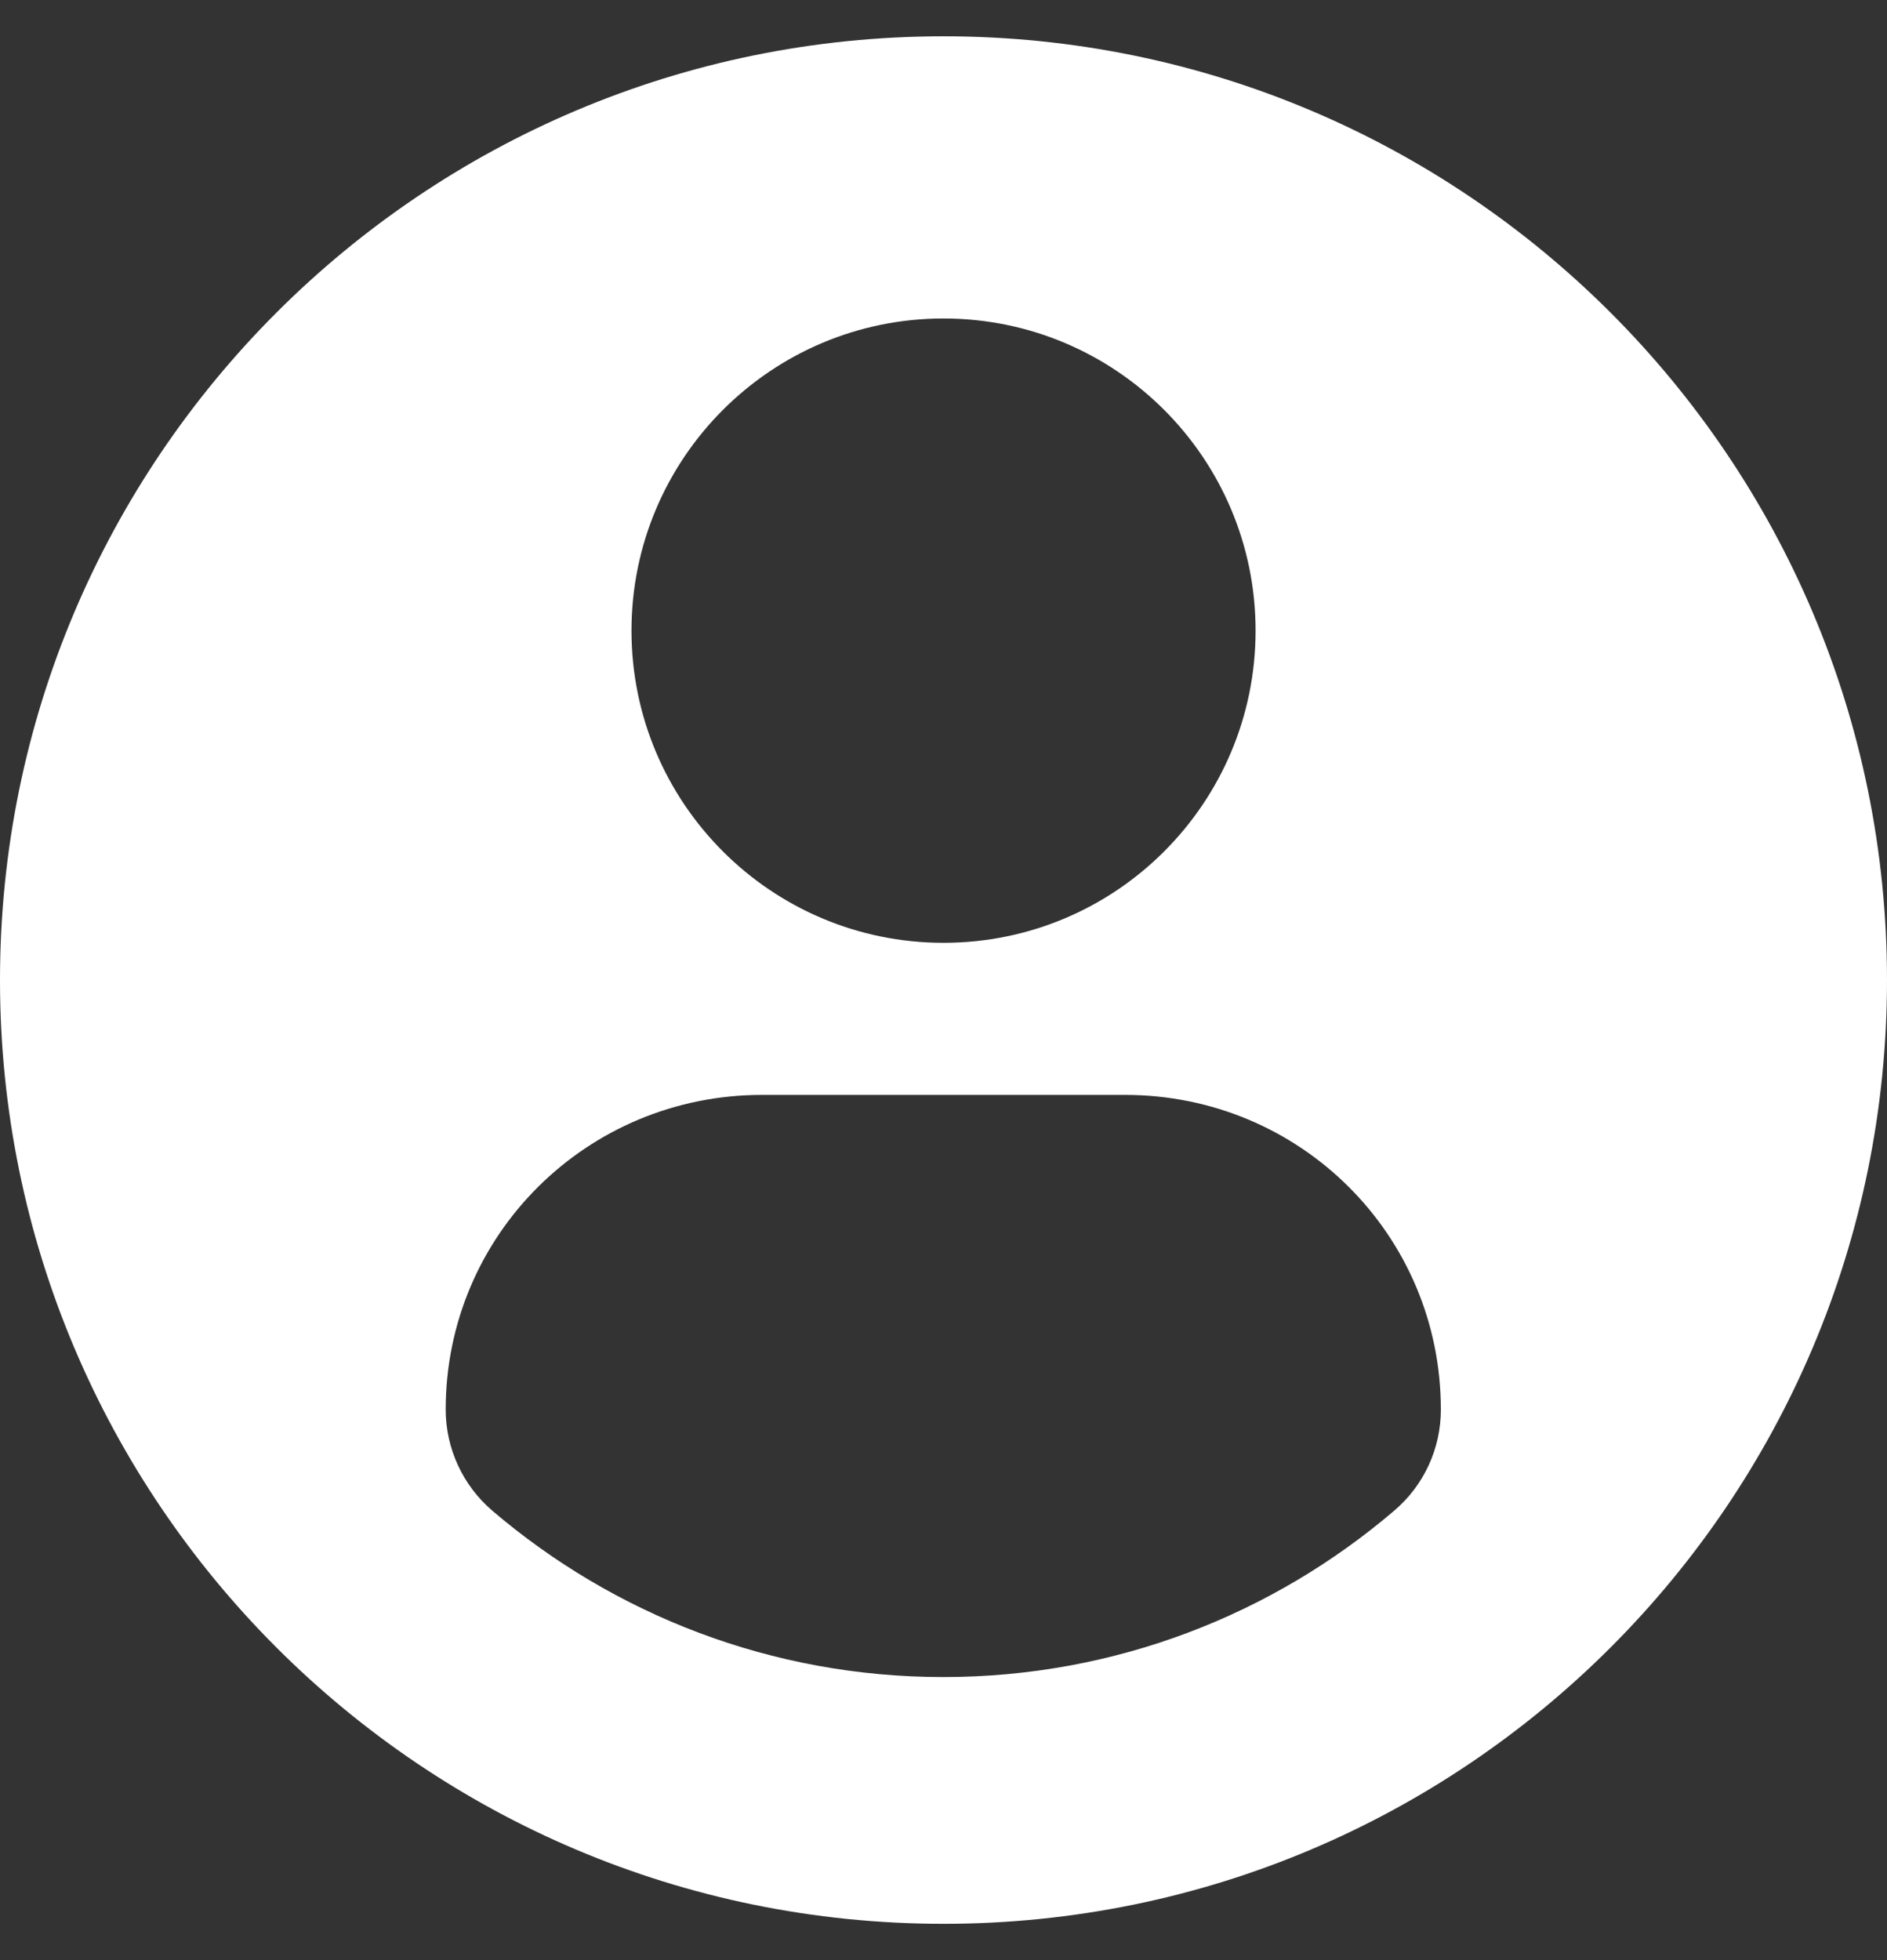 <svg width="26" height="27" viewBox="0 0 26 27" fill="none" xmlns="http://www.w3.org/2000/svg">
<rect x="0" y="0" width="26" height="27" fill="#333333" stroke="none"/>
<path d="M13 0.5C5.821 0.5 0 6.32 0 13.5C0 20.68 5.82 26.5 13 26.5C20.18 26.5 26 20.68 26 13.5C26 6.32 20.18 0.5 13 0.5ZM13 4.387C15.376 4.387 17.3 6.313 17.3 8.687C17.3 11.062 15.376 12.987 13 12.987C10.626 12.987 8.701 11.062 8.701 8.687C8.701 6.313 10.626 4.387 13 4.387ZM12.997 23.101C10.628 23.101 8.458 22.238 6.784 20.81C6.377 20.462 6.141 19.952 6.141 19.417C6.141 17.009 8.09 15.082 10.499 15.082H15.502C17.911 15.082 19.853 17.009 19.853 19.417C19.853 19.953 19.619 20.462 19.21 20.809C17.537 22.238 15.367 23.101 12.997 23.101Z" fill="white"/>
</svg>
